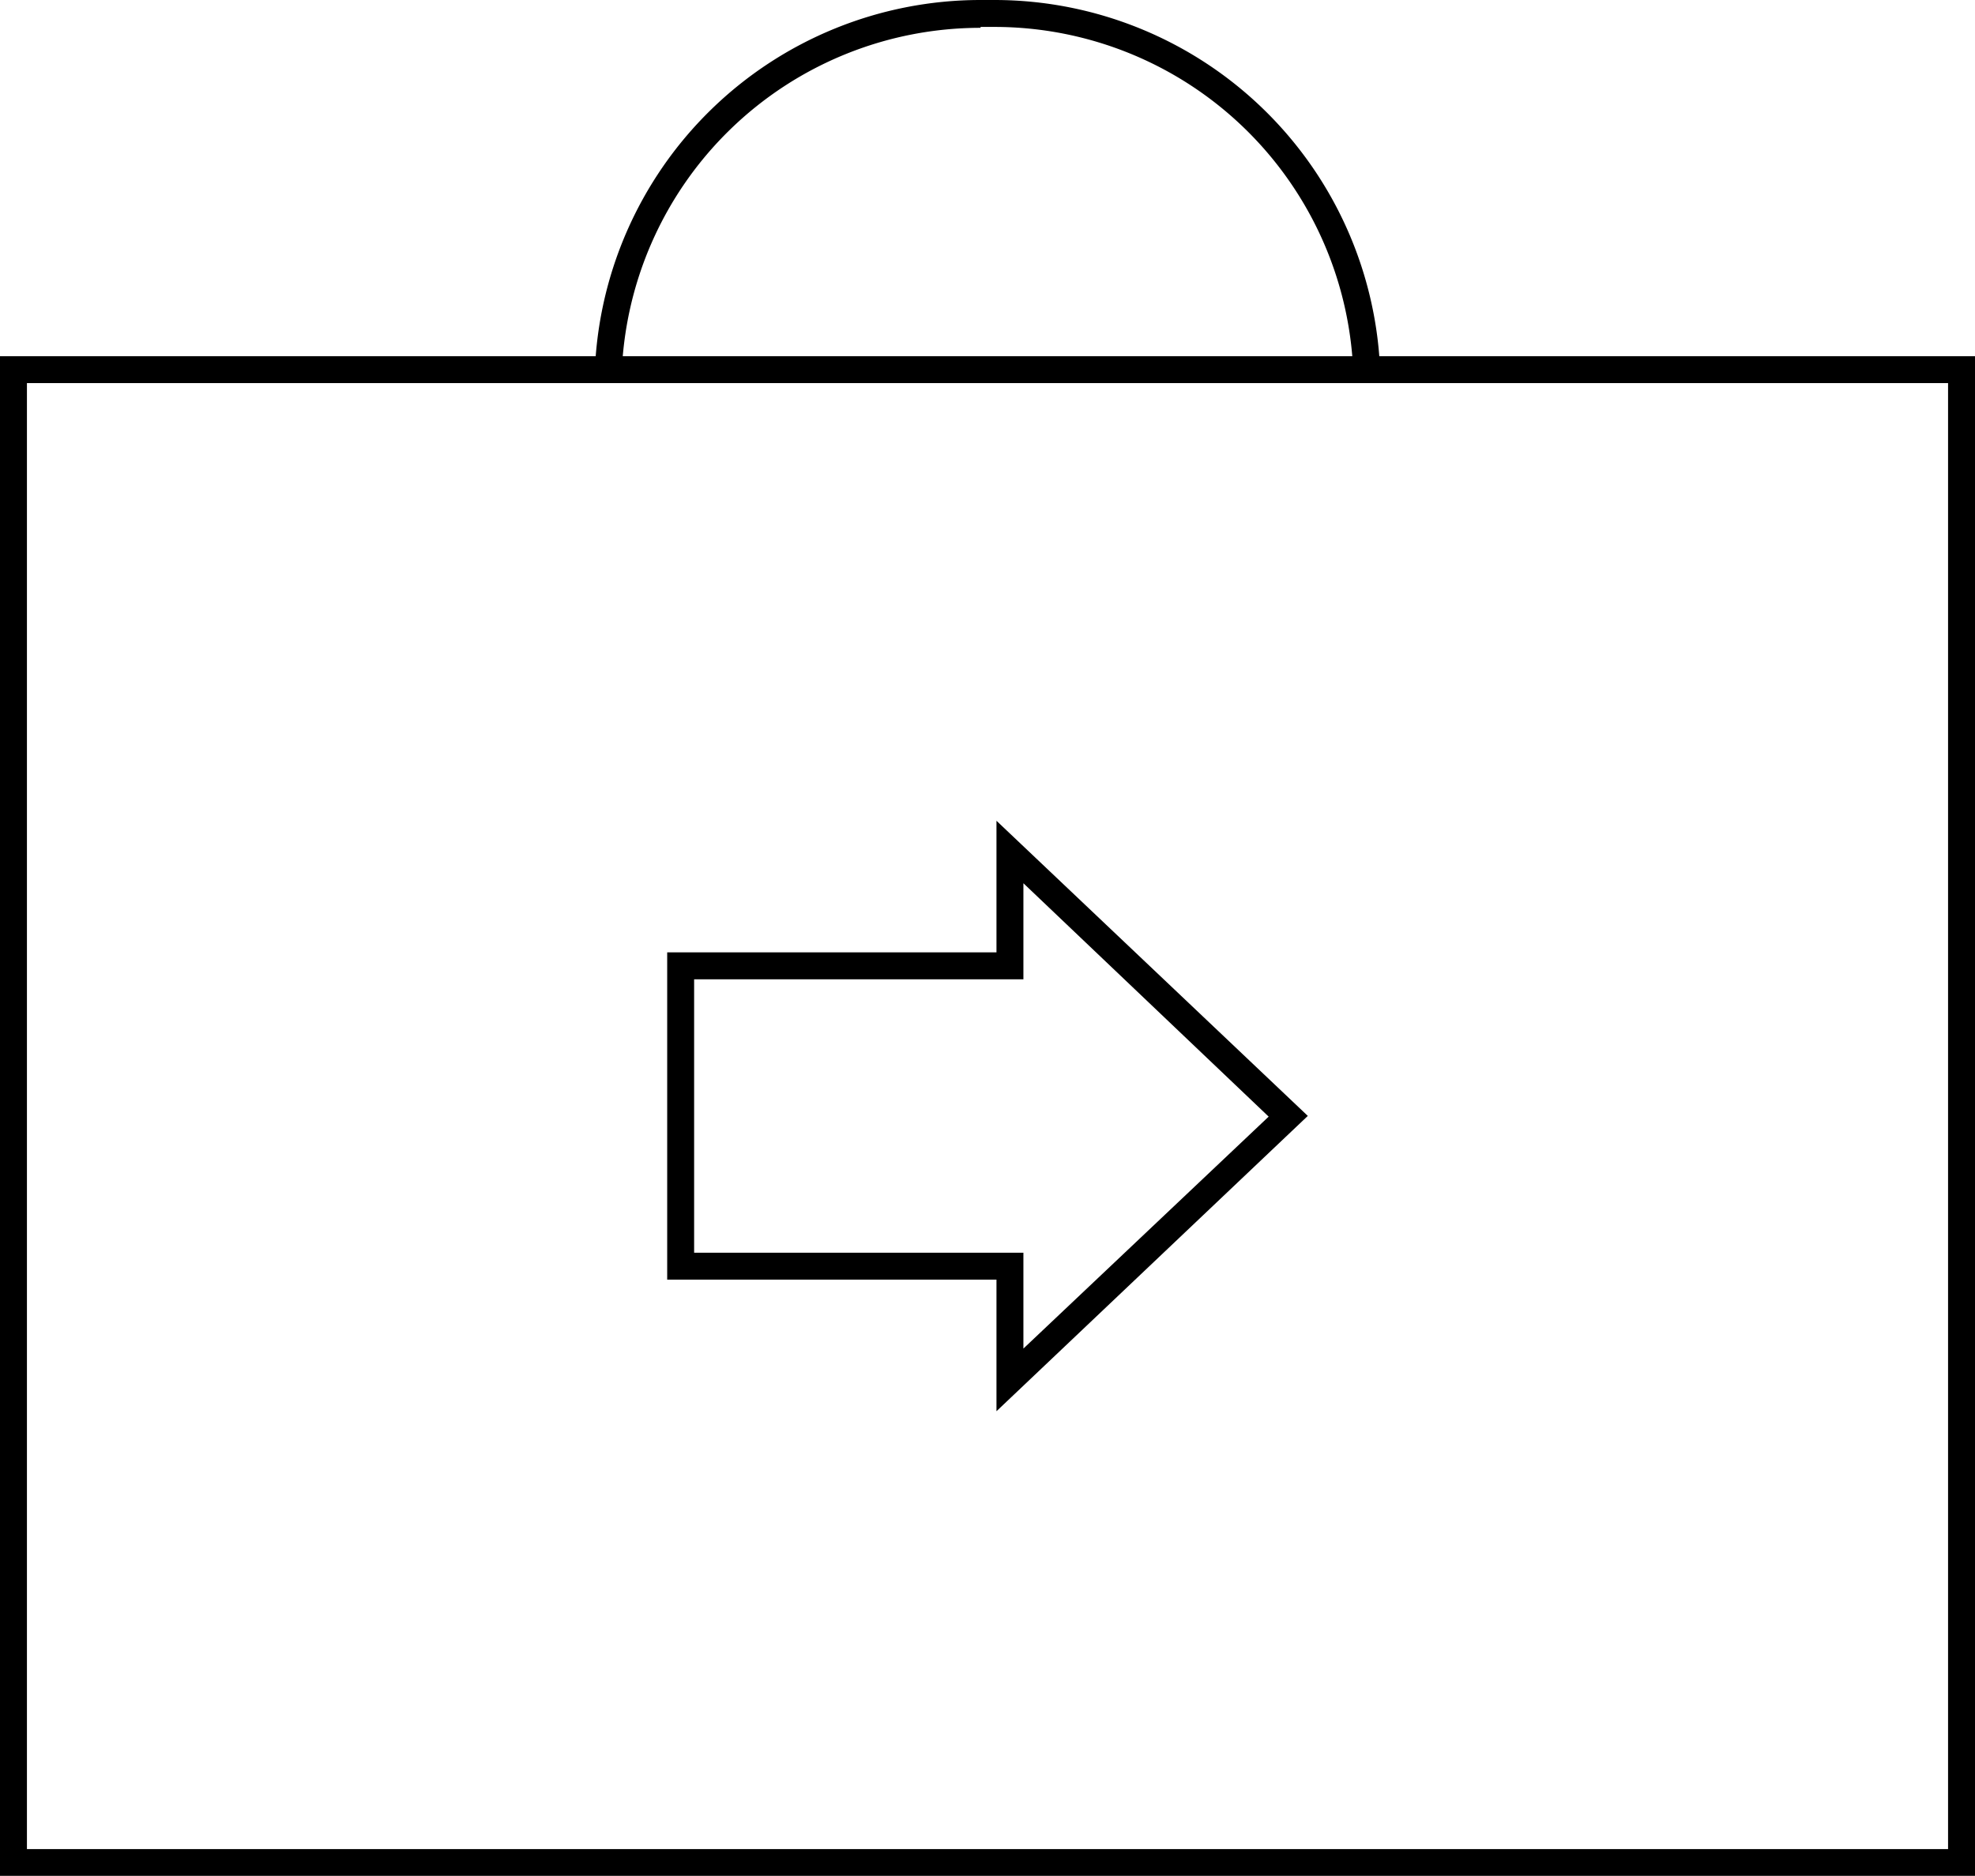 <svg xmlns="http://www.w3.org/2000/svg" xmlns:xlink="http://www.w3.org/1999/xlink" viewBox="0 0 110 104.49"><defs><clipPath id="a" transform="translate(0 0)"><rect width="110" height="104.49" fill="none"/></clipPath></defs><path d="M1.5,21.34h107V103H1.5ZM0,104.49H110V19.84H0Z" transform="translate(0 0)"/><path d="M57,49.2l13.66,13L57,75.12V69.78H38.66V54.55H57V49.2Zm-1.5-3.48v7.33H37.16V71.28H55.5v7.33L72.84,62.16Z" transform="translate(0 0)"/><g clip-path="url(#a)"><path d="M54.61,1.5h.78A20,20,0,0,1,75.38,21h1.5A21.5,21.5,0,0,0,55.39,0h-.78A21.5,21.5,0,0,0,33.12,21h1.5a20,20,0,0,1,20-19.45" transform="translate(0 0)"/></g></svg>